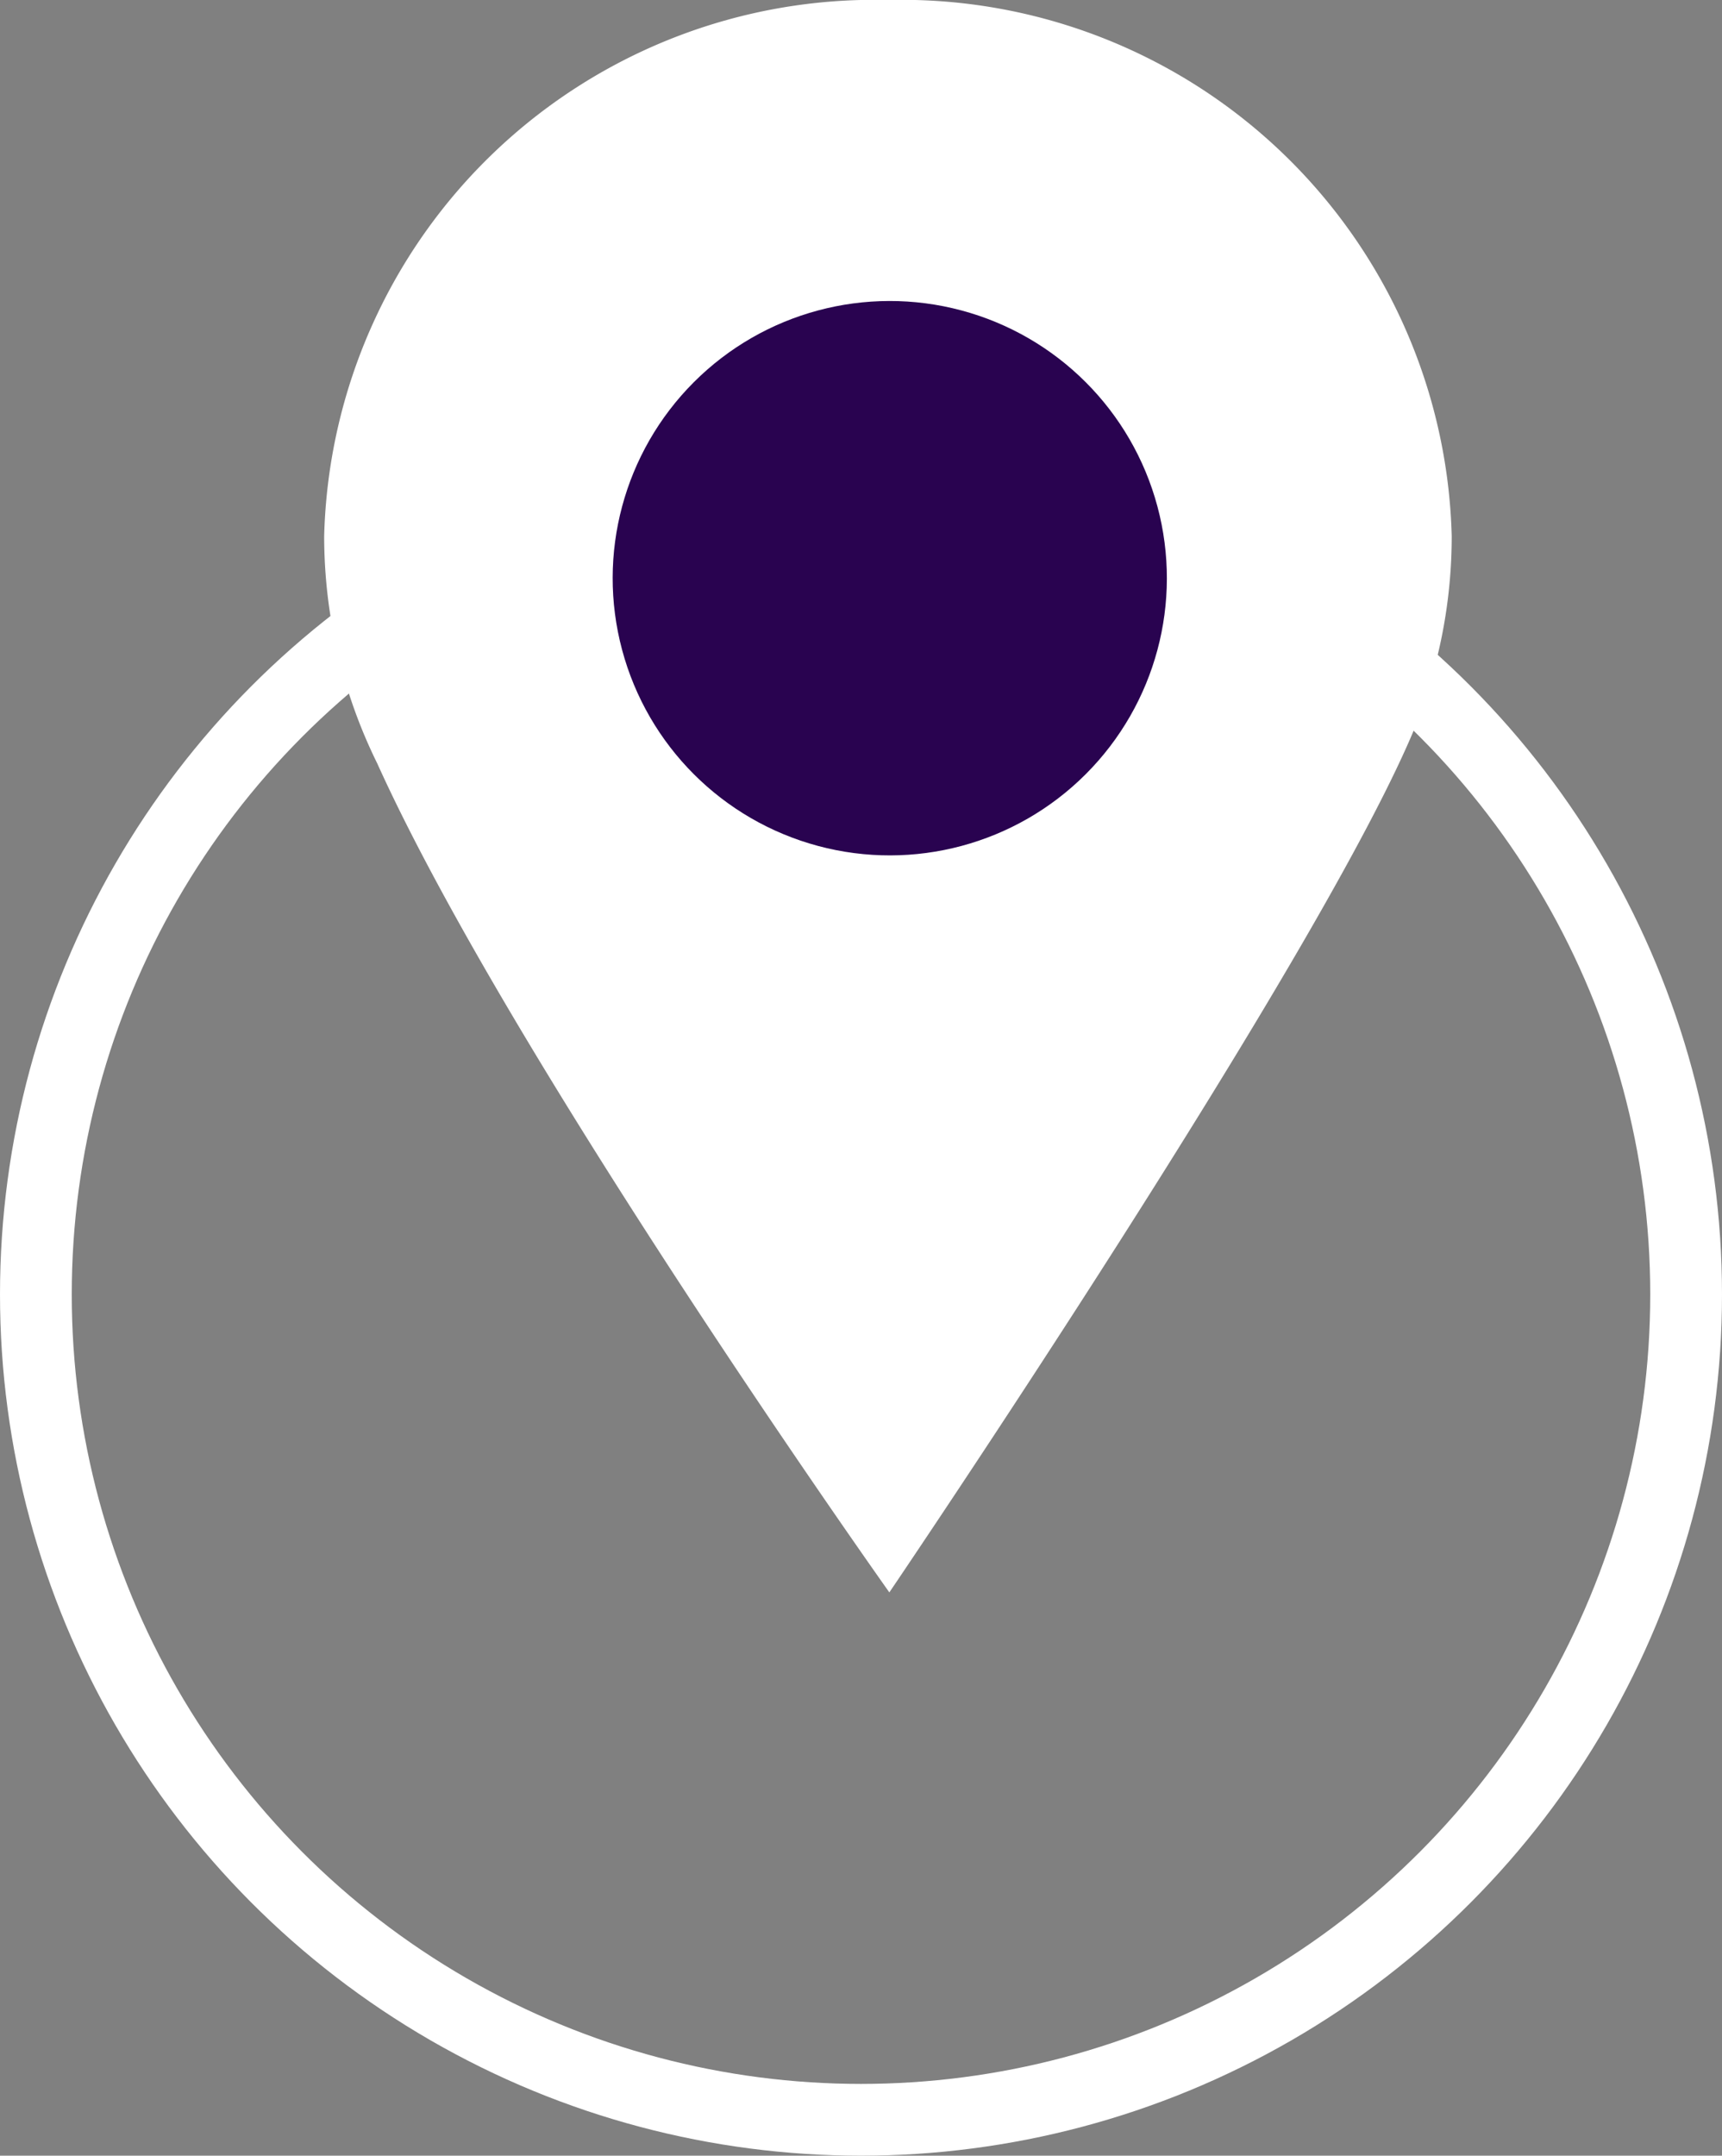 <svg xmlns="http://www.w3.org/2000/svg" viewBox="0 0 24 30.034">
  <rect x="0" y="0" width="24" height="30.034" fill="#808080" stroke="none"/>
  <defs>
    <style>
      .cls-1, .cls-5 {
        fill: none;
      }

      .cls-1 {
        stroke: #fff;
      }

      .cls-2 {
        fill: #fff;
        fill-rule: evenodd;
      }

      .cls-3 {
        fill: #290350;
      }

      .cls-4 {
        stroke: none;
      }
    </style>
  </defs>
  <g id="Group_4460" data-name="Group 4460" transform="translate(-775 -1694.966)">
    <g id="Ellipse_39" data-name="Ellipse 39" class="cls-1" transform="translate(775 1701)">
      <circle class="cls-4" cx="12" cy="12" r="12"/>
      <circle class="cls-5" cx="12" cy="12" r="11.5"/>
    </g>
    <g id="Group_4410" data-name="Group 4410" transform="translate(779.518 1694.966)">
      <path id="Combined-Shape_1_" class="cls-2" d="M.74,10.637c1.866,4.129,7.137,11.549,7.137,11.549s6.109-9,7.36-12.135h-.007a7.1,7.1,0,0,0,.485-2.582A7.671,7.671,0,0,0,7.858,0,7.671,7.671,0,0,0,0,7.469a7.17,7.17,0,0,0,.74,3.168Z"/>
      <circle id="Ellipse_56" data-name="Ellipse 56" class="cls-3" cx="3.862" cy="3.862" r="3.862" transform="translate(7.883 2.594) rotate(45)"/>
    </g>
  </g>
</svg>
